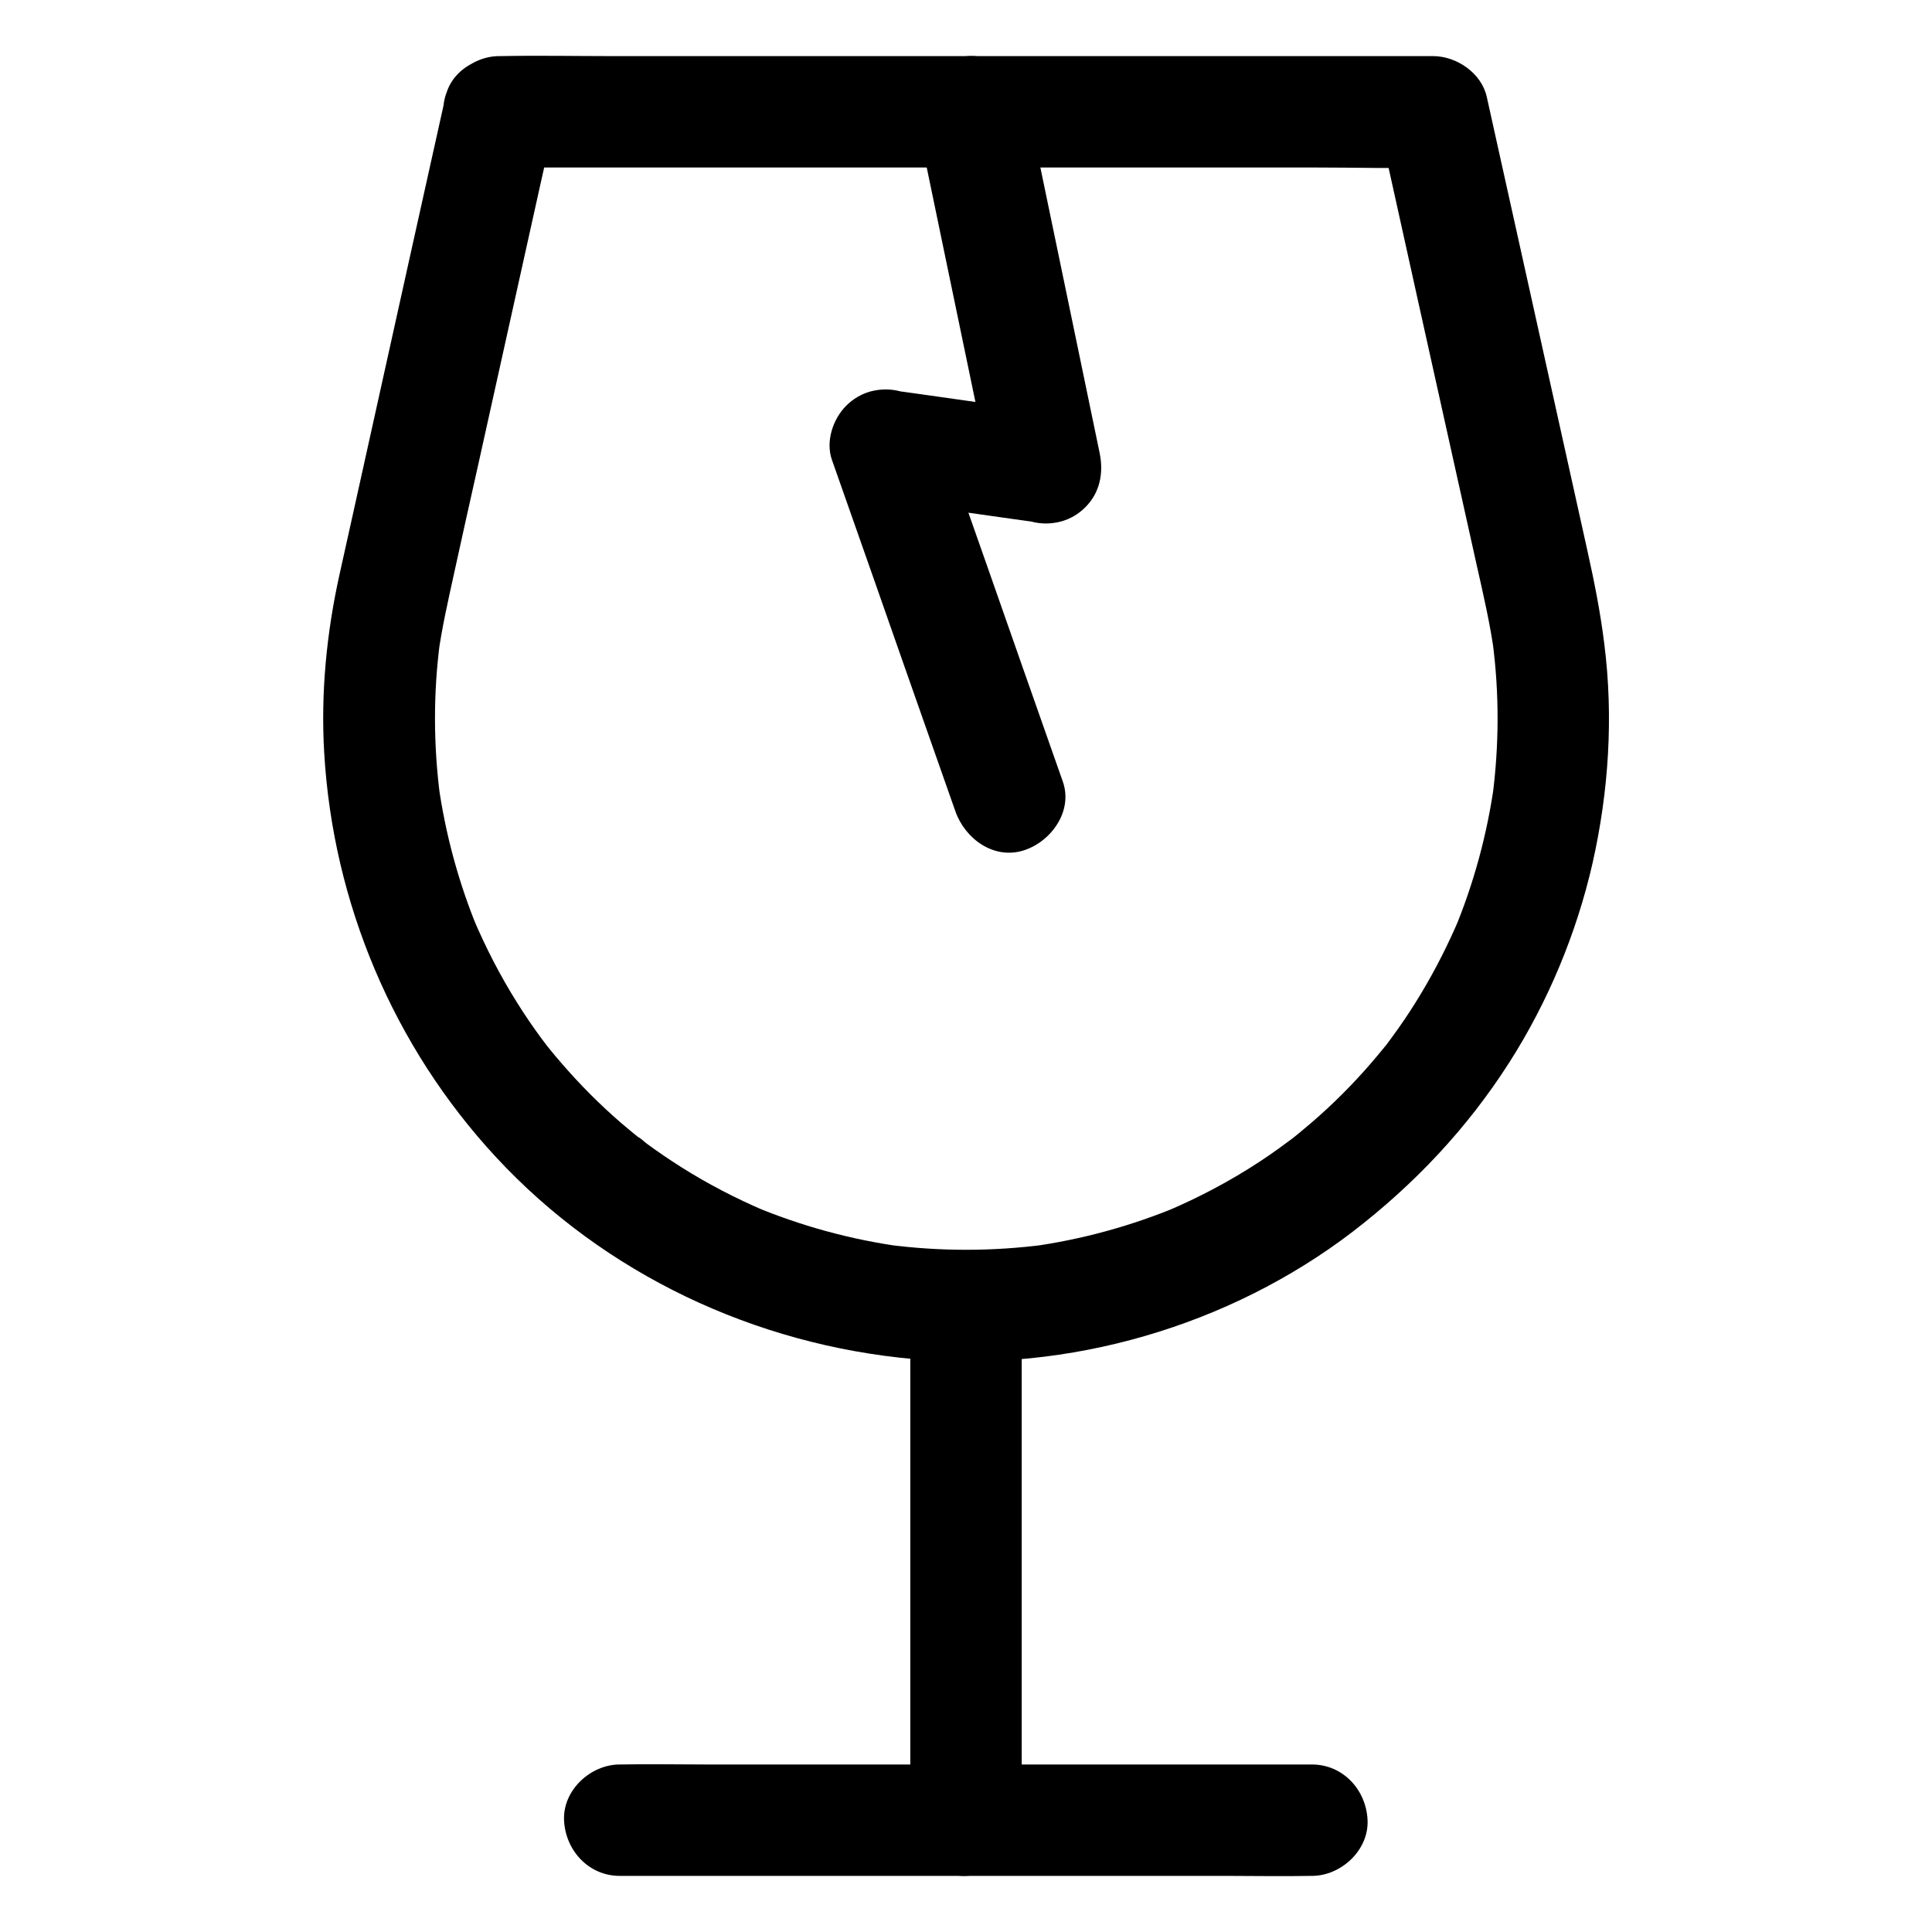 <?xml version="1.0" encoding="UTF-8"?>
<!-- Uploaded to: SVG Repo, www.svgrepo.com, Generator: SVG Repo Mixer Tools -->
<svg fill="#000000" width="800px" height="800px" version="1.1" viewBox="144 144 512 512" xmlns="http://www.w3.org/2000/svg">
 <g>
  <path d="m262.04 169.69c-3.102 13.875-6.148 27.75-9.25 41.625-5.019 22.68-10.035 45.312-15.055 67.996-1.23 5.609-2.508 11.219-3.738 16.828-3.445 15.5-5.019 31.488-4.082 47.332 2.312 39.805 18.352 77.836 45.461 107.11 28.734 31.047 68.734 49.84 110.7 53.578 41.031 3.691 83.688-8.707 116.41-33.75 16.336-12.547 30.355-27.406 41.477-44.82 10.281-16.09 17.859-34.293 22.09-52.891 4.281-18.992 5.559-38.719 3.102-58.055-1.031-8.363-2.656-16.531-4.477-24.699-4.527-20.418-9.055-40.836-13.578-61.254-4.133-18.648-8.266-37.246-12.398-55.891-0.246-1.031-0.441-2.066-0.688-3.102-1.379-6.297-7.969-10.824-14.219-10.824h-24.648-59.188-71.34-61.895c-9.988 0-20.023-0.195-30.062 0h-0.395c-7.723 0-15.105 6.789-14.762 14.762 0.344 8.02 6.496 14.762 14.762 14.762h24.648 59.188 71.34 61.895c9.988 0 20.023 0.297 30.062 0h0.395c-4.723-3.59-9.496-7.231-14.219-10.824 3.394 15.398 6.84 30.801 10.234 46.25 5.164 23.172 10.281 46.395 15.449 69.57 1.82 8.117 3.738 16.234 4.82 24.5-0.195-1.328-0.344-2.609-0.543-3.938 1.82 13.777 1.77 27.652-0.051 41.426 0.195-1.328 0.344-2.609 0.543-3.938-1.871 13.531-5.461 26.766-10.727 39.359 0.492-1.18 0.984-2.363 1.477-3.543-2.953 6.938-6.348 13.676-10.234 20.121-1.918 3.199-3.938 6.297-6.102 9.348-1.031 1.477-2.117 2.902-3.199 4.379-1.082 1.426 2.066-2.656 0.984-1.277-0.297 0.395-0.59 0.738-0.887 1.133-0.688 0.836-1.379 1.672-2.066 2.508-4.82 5.805-10.035 11.219-15.645 16.234-1.379 1.23-2.754 2.41-4.184 3.59-0.738 0.641-1.523 1.277-2.262 1.871-0.934 0.789-4.133 3.051-0.195 0.195-3 2.215-6.004 4.43-9.102 6.445-7.773 5.117-16.039 9.496-24.602 13.137 1.18-0.492 2.363-0.984 3.543-1.477-12.742 5.363-26.125 9.055-39.852 10.922 1.328-0.195 2.609-0.344 3.938-0.543-13.875 1.82-27.898 1.82-41.723 0 1.328 0.195 2.609 0.344 3.938 0.543-13.727-1.871-27.109-5.559-39.852-10.922 1.18 0.492 2.363 0.984 3.543 1.477-7.723-3.297-15.152-7.133-22.238-11.609-3.102-1.969-6.148-4.035-9.102-6.199-0.59-0.395-1.723-1.625-2.363-1.77 0.098 0 3.051 2.363 1.23 0.934-0.297-0.246-0.59-0.441-0.887-0.688-1.625-1.277-3.246-2.656-4.82-3.984-5.707-4.922-11.02-10.281-15.941-15.988-1.18-1.379-2.363-2.754-3.492-4.184-0.344-0.441-2.609-3.344-0.836-1.082 1.672 2.164-0.59-0.789-1.031-1.379-2.215-3-4.281-6.051-6.25-9.199-4.527-7.184-8.414-14.762-11.711-22.535 0.492 1.18 0.984 2.363 1.477 3.543-5.266-12.594-8.855-25.828-10.727-39.359 0.195 1.328 0.344 2.609 0.543 3.938-1.82-13.777-1.871-27.652-0.051-41.426-0.195 1.328-0.344 2.609-0.543 3.938 0.984-7.332 2.656-14.562 4.231-21.797 2.164-9.84 4.328-19.633 6.543-29.473 5.312-24.008 10.676-48.07 15.988-72.078 1.277-5.656 2.508-11.316 3.789-16.973 1.672-7.527-2.262-16.336-10.332-18.156-7.578-1.73-16.484 2.254-18.254 10.273z"/>
  <path d="m385.24 490.28v46.004 73.309 16.777c0 7.723 6.789 15.105 14.762 14.762 8.02-0.344 14.762-6.496 14.762-14.762v-46.004-73.309-16.777c0-7.723-6.789-15.105-14.762-14.762-8.02 0.344-14.762 6.496-14.762 14.762z"/>
  <path d="m308.24 641.13h18.301 43.691 53.086 45.707c7.43 0 14.906 0.148 22.336 0h0.297c7.723 0 15.105-6.789 14.762-14.762-0.344-8.02-6.496-14.762-14.762-14.762h-18.301-43.691-53.086-45.707c-7.43 0-14.906-0.148-22.336 0h-0.297c-7.723 0-15.105 6.789-14.762 14.762 0.344 7.973 6.496 14.762 14.762 14.762z"/>
  <path d="m425.68 351.19c-3.691-10.48-7.379-21.008-11.07-31.488-5.856-16.727-11.711-33.457-17.613-50.184-1.328-3.836-2.707-7.625-4.035-11.465-6.051 6.051-12.102 12.102-18.156 18.156 12.398 1.77 24.746 3.492 37.145 5.266 1.77 0.246 3.543 0.492 5.312 0.738 2.609 0.688 5.215 0.688 7.871 0 2.508-0.688 4.676-1.969 6.496-3.789 3.887-3.887 4.871-9.102 3.789-14.367-2.215-10.578-4.379-21.207-6.594-31.785-3.543-16.973-7.035-33.949-10.578-50.922-0.789-3.887-1.625-7.773-2.41-11.609-1.574-7.578-10.922-12.645-18.156-10.332-8.02 2.609-12.004 10.035-10.332 18.156 2.215 10.578 4.379 21.207 6.594 31.785 3.543 16.973 7.035 33.949 10.578 50.922 0.789 3.887 1.625 7.773 2.41 11.609l18.156-18.156c-12.398-1.77-24.746-3.492-37.145-5.266-1.77-0.246-3.543-0.492-5.312-0.738-2.609-0.688-5.215-0.688-7.871 0-2.508 0.688-4.676 1.969-6.496 3.789-3.543 3.543-5.512 9.496-3.789 14.367 3.691 10.48 7.379 21.008 11.07 31.488 5.856 16.727 11.711 33.457 17.613 50.184 1.328 3.836 2.707 7.625 4.035 11.465 2.559 7.281 10.184 12.891 18.156 10.332 7.184-2.312 13.039-10.332 10.332-18.156z"/>
 </g>
</svg>